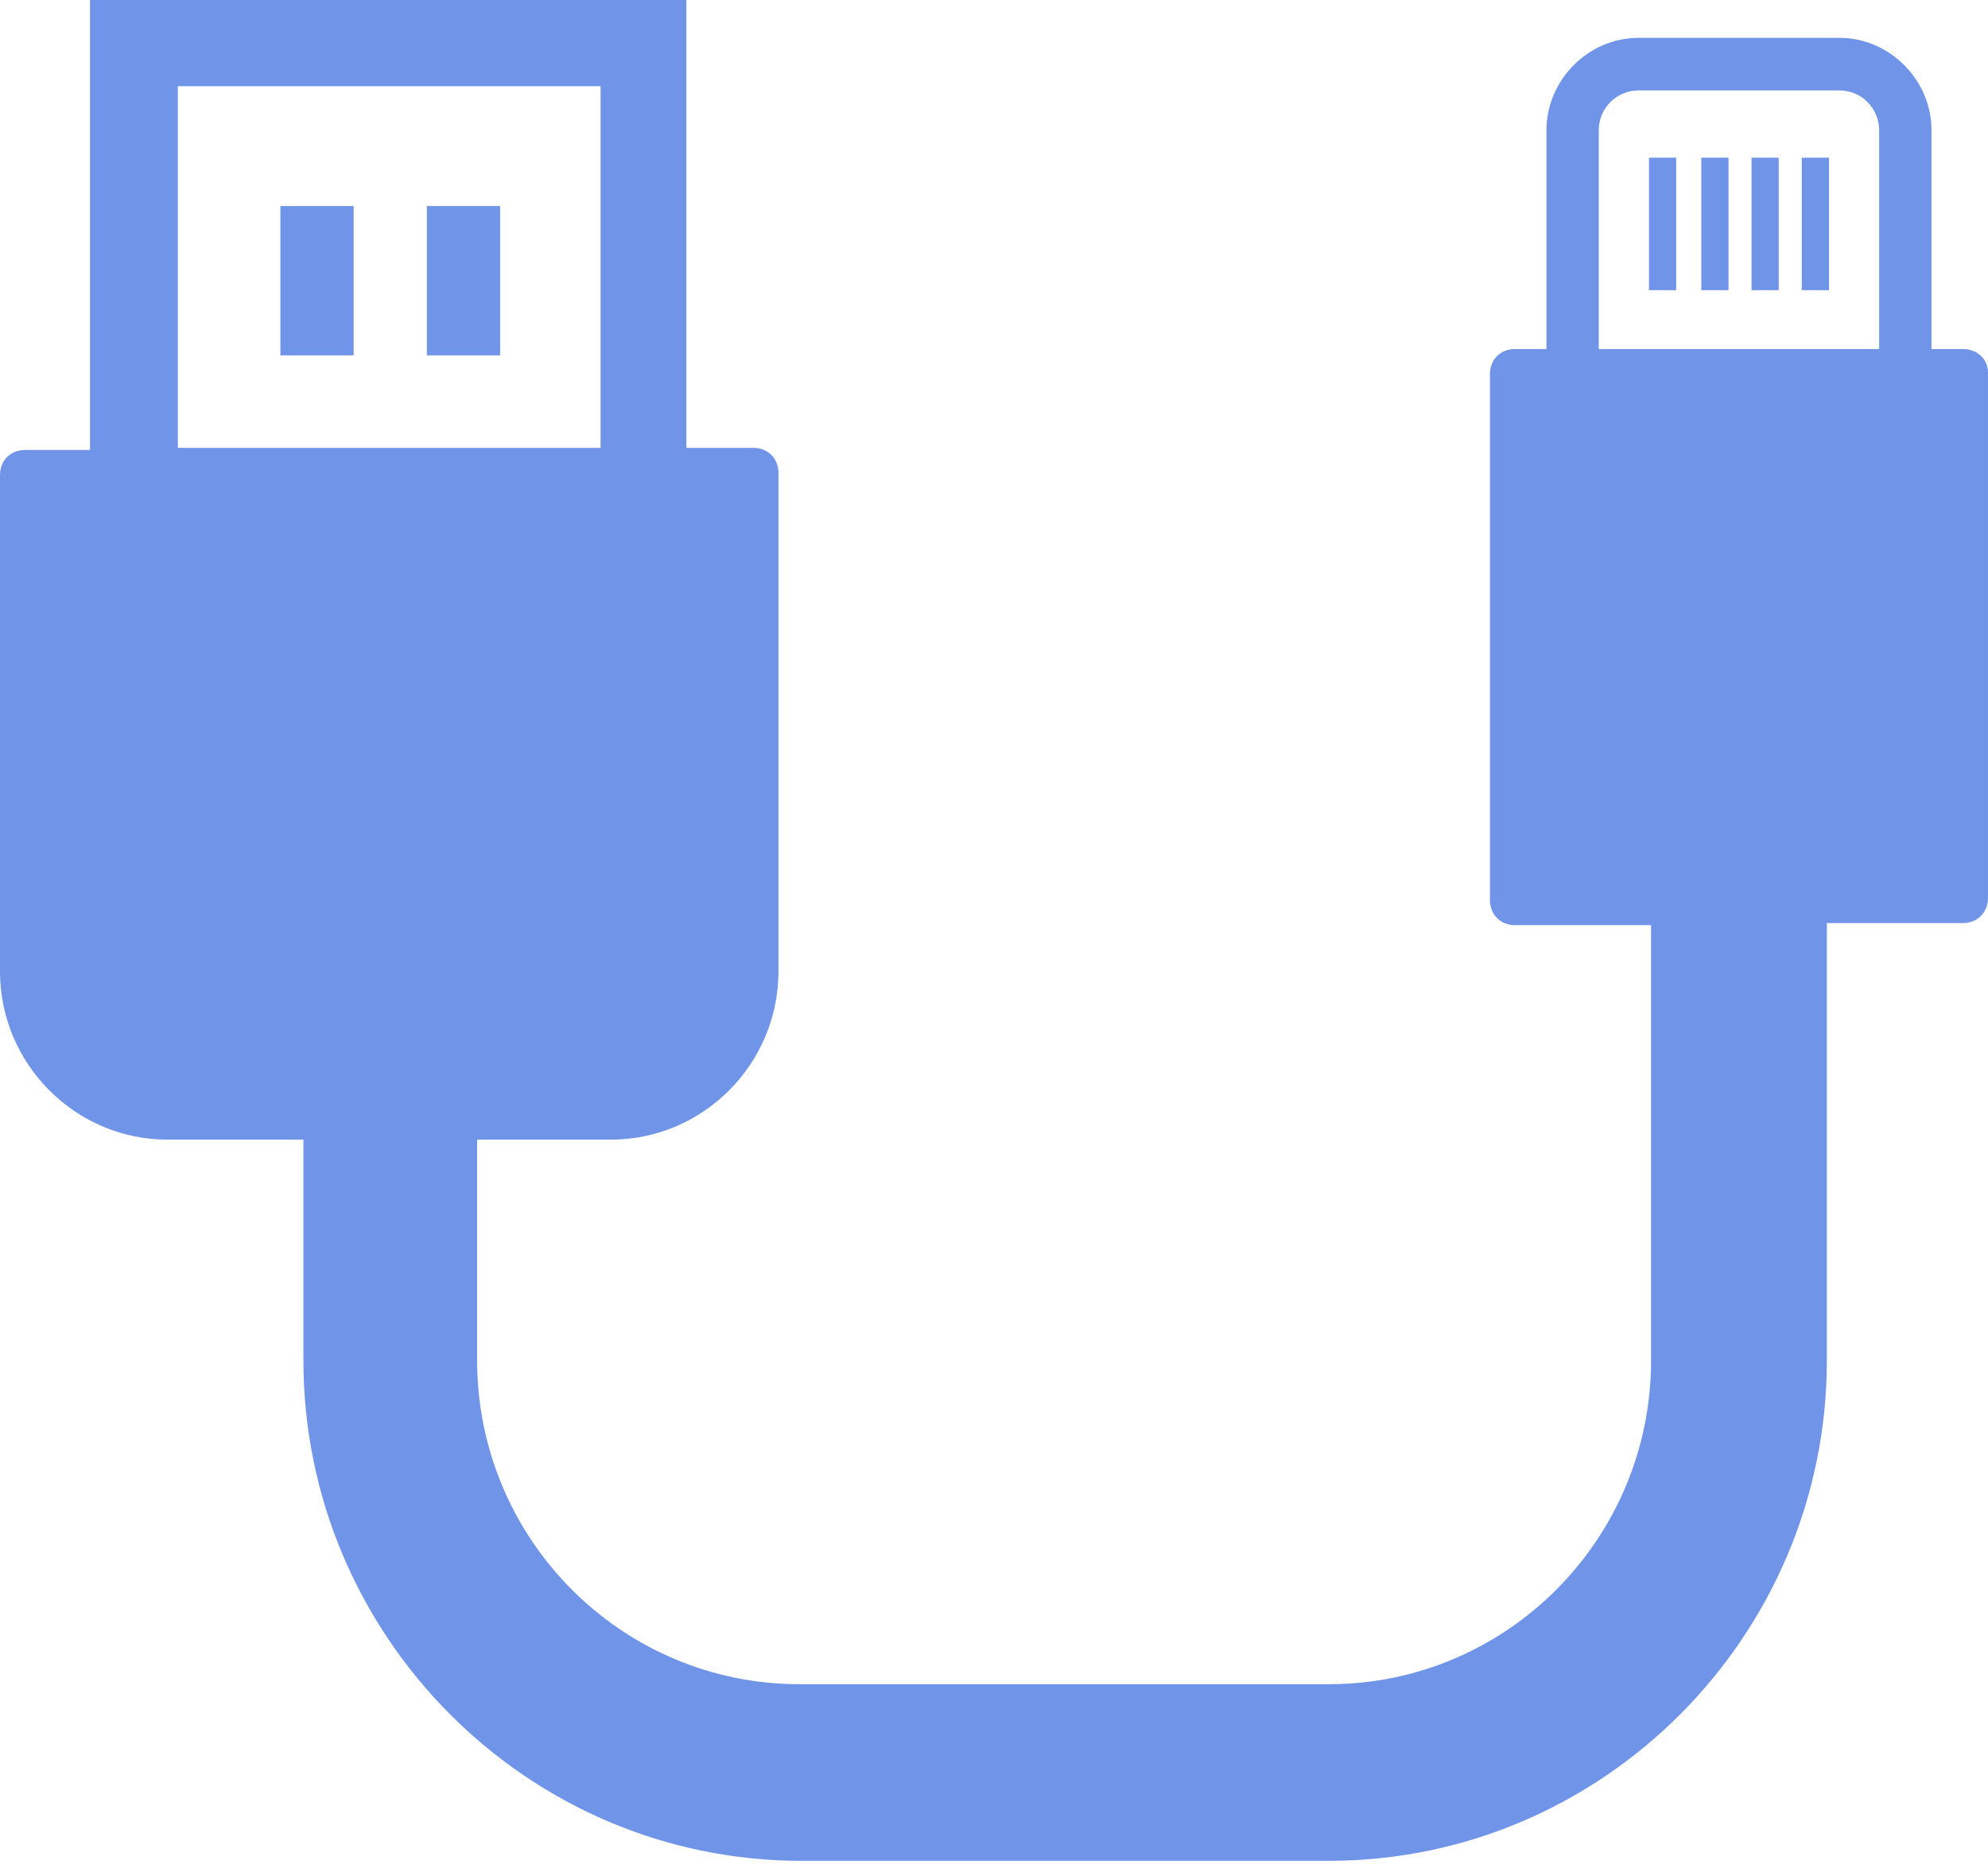 <?xml version="1.0" encoding="UTF-8"?> <svg xmlns="http://www.w3.org/2000/svg" width="137" height="129" viewBox="0 0 137 129" fill="none"> <path d="M135.269 24.052H133.106V8.983C133.106 5.506 130.221 2.608 126.76 2.608H112.916C109.455 2.608 106.571 5.506 106.571 8.983V24.052H104.408C103.398 24.052 102.677 24.776 102.677 25.791V62.014C102.677 63.028 103.398 63.752 104.408 63.752H113.781V93.745C113.781 106.061 103.831 116.058 91.573 116.058H55.088C42.83 116.058 32.88 106.061 32.88 93.745V78.531H42.109C48.455 78.531 53.646 73.315 53.646 66.94V32.601C53.646 31.586 52.925 30.862 51.916 30.862H47.301V0H6.201V31.007H1.731C0.721 31.007 0 31.731 0 32.745V66.94C0 73.315 5.192 78.531 11.537 78.531H20.91V93.745C20.91 112.726 36.341 128.229 55.232 128.229H91.573C110.465 128.229 125.895 112.726 125.895 93.745V63.607H135.269C136.278 63.607 136.999 62.883 136.999 61.869V25.646C136.999 24.776 136.278 24.052 135.269 24.052ZM12.258 5.941H41.388V30.862H12.258V5.941ZM110.176 8.983C110.176 7.389 111.474 6.23 112.916 6.23H126.76C128.347 6.23 129.5 7.534 129.5 8.983V24.052H110.176V8.983Z" fill="#6F94E8"></path> <path d="M115.512 10.867H113.638V19.995H115.512V10.867Z" fill="#6F94E8"></path> <path d="M119.118 10.867H117.243V19.995H119.118V10.867Z" fill="#6F94E8"></path> <path d="M122.578 10.867H120.703V19.995H122.578V10.867Z" fill="#6F94E8"></path> <path d="M126.04 10.867H124.166V19.995H126.04V10.867Z" fill="#6F94E8"></path> <path d="M24.37 14.199H19.323V24.487H24.37V14.199Z" fill="#6F94E8"></path> <path d="M34.465 14.199H29.418V24.487H34.465V14.199Z" fill="#6F94E8"></path> </svg> 